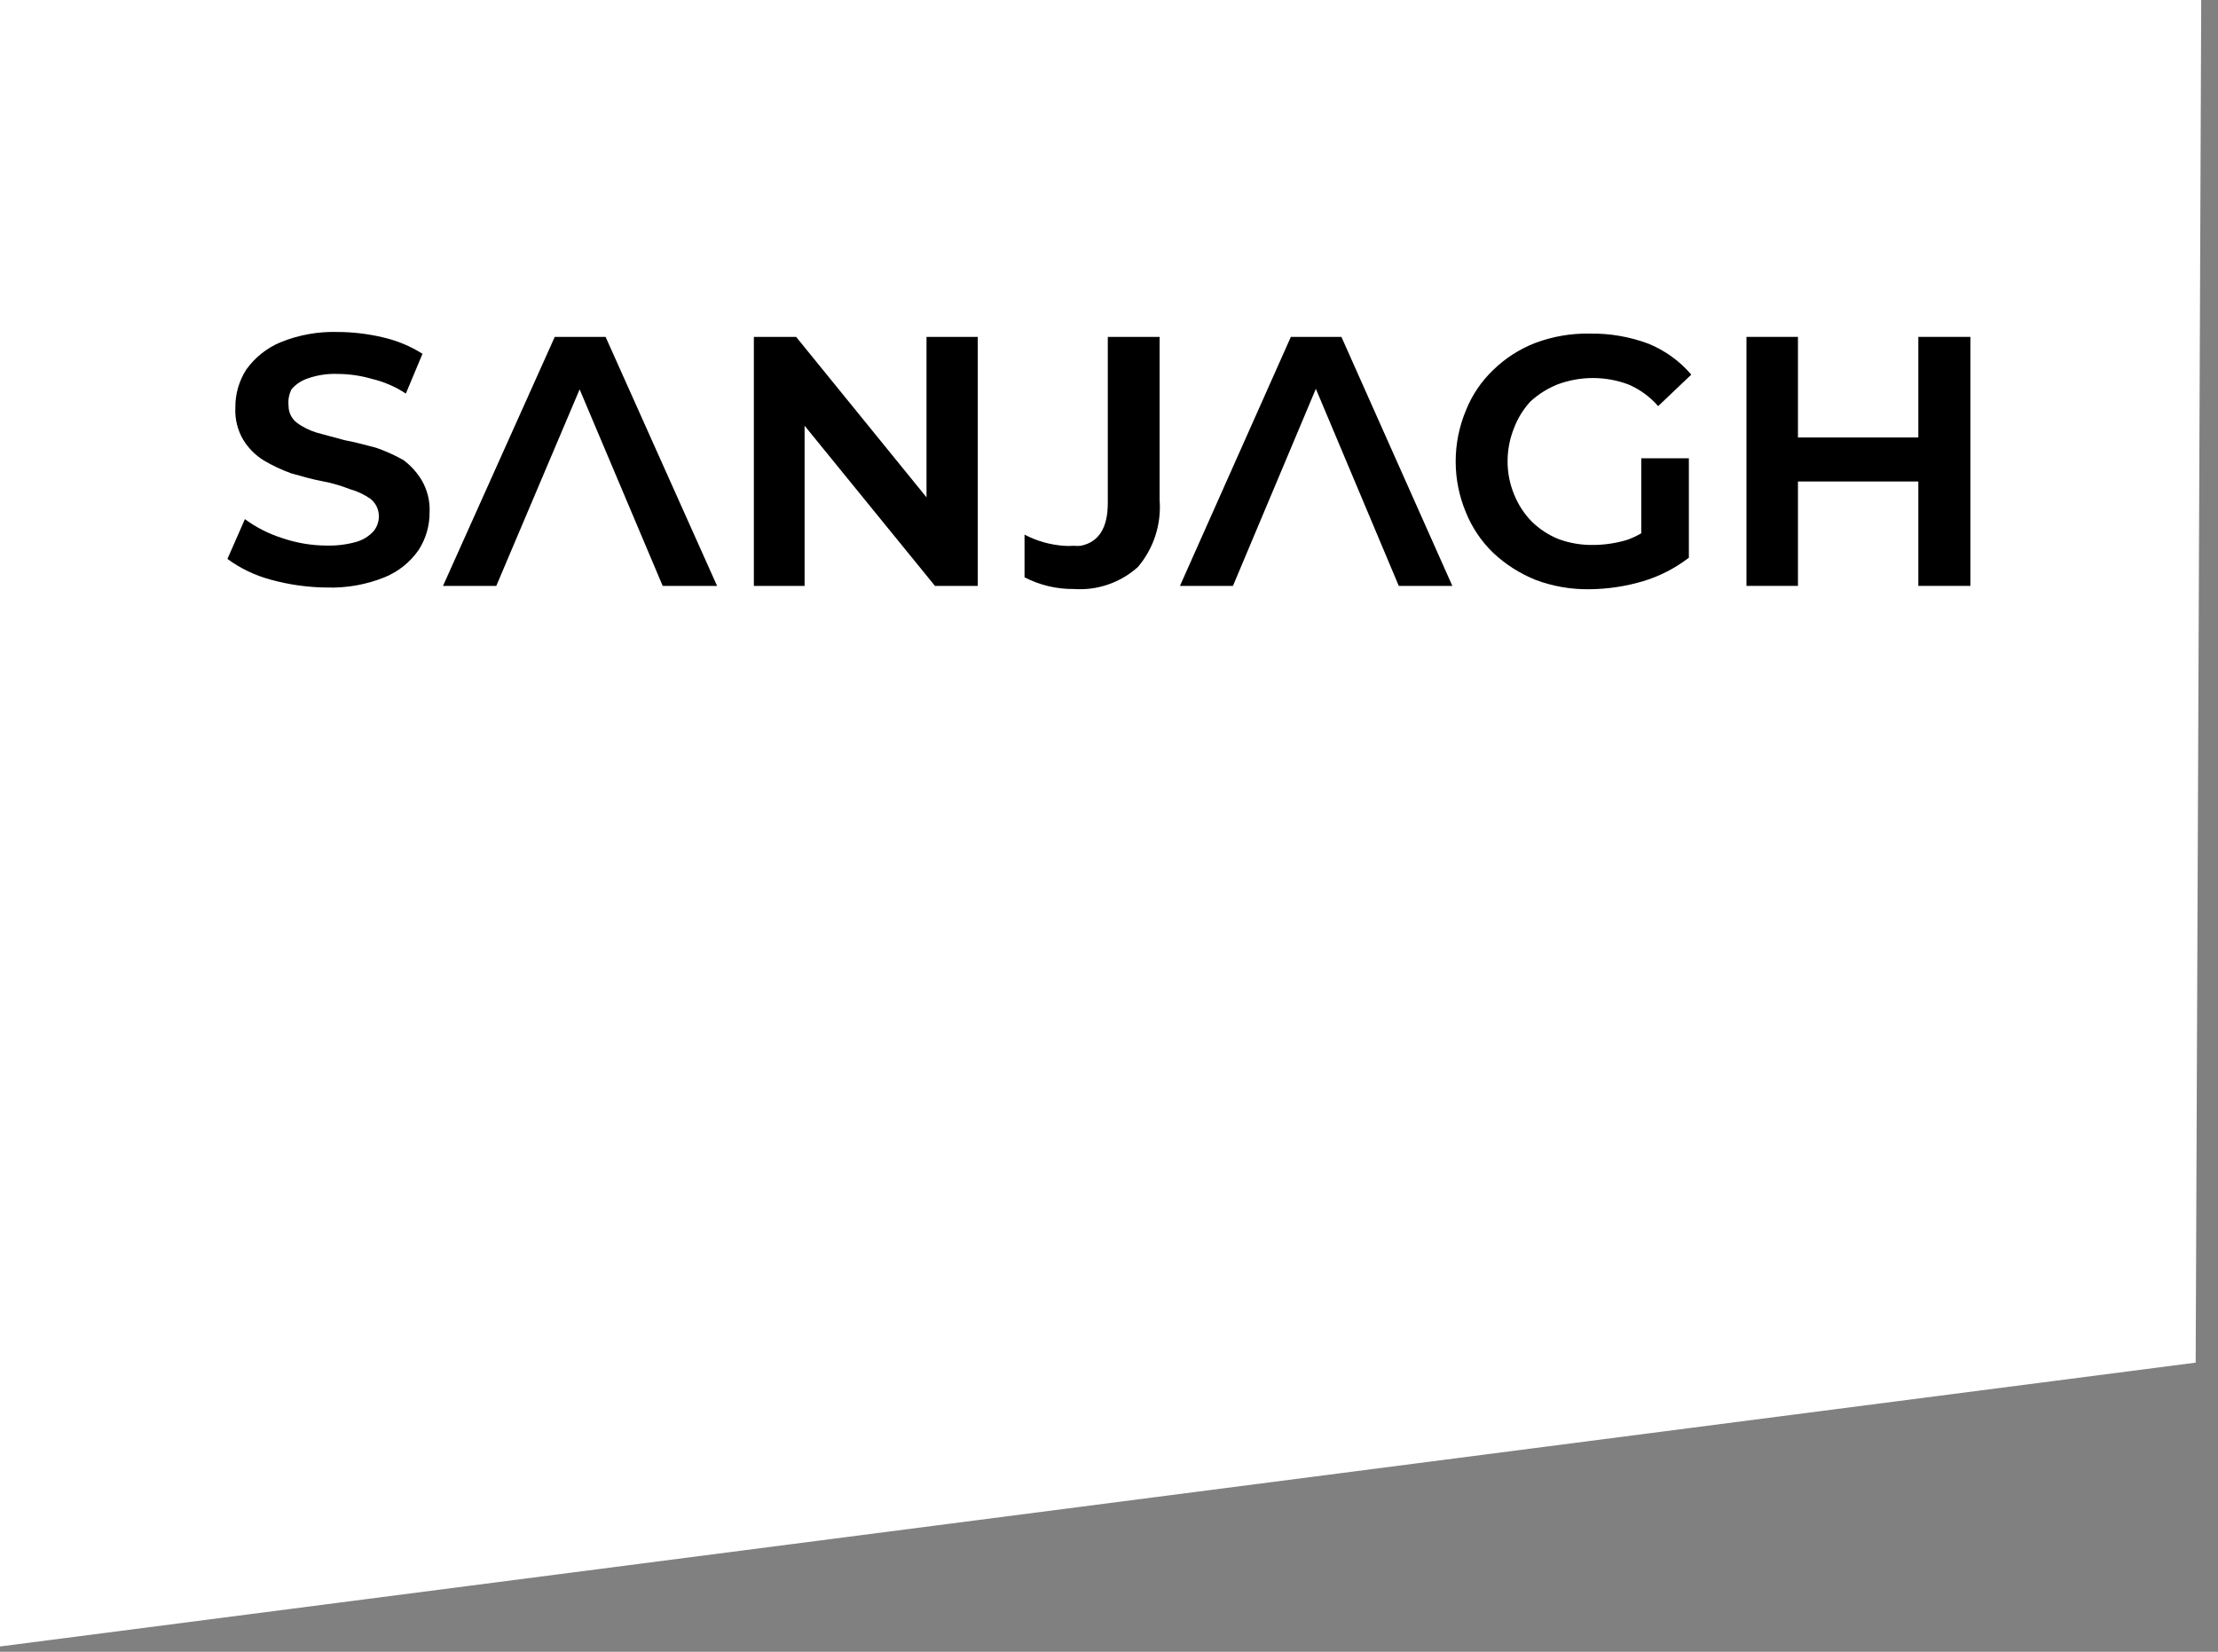 <svg width="94" height="70" viewBox="0 0 94 70" fill="none" xmlns="http://www.w3.org/2000/svg">
<rect x="0" y="0" width="94" height="70" fill="#808080" stroke="none"/>
<path d="M93.289 0L93.054 57.748L0 69.777V0H93.289Z" fill="white"/>
<path d="M17.096 19.496C16.727 19.288 16.34 19.115 15.94 18.976C15.501 18.861 15.038 18.734 14.599 18.653L13.443 18.341C13.126 18.249 12.828 18.101 12.564 17.902C12.458 17.816 12.372 17.707 12.314 17.583C12.256 17.459 12.227 17.323 12.229 17.187C12.203 16.948 12.248 16.708 12.356 16.494C12.544 16.278 12.788 16.119 13.062 16.032C13.459 15.894 13.878 15.831 14.299 15.847C14.791 15.848 15.282 15.918 15.755 16.055C16.27 16.177 16.759 16.388 17.2 16.679L17.906 14.993C17.394 14.67 16.831 14.436 16.241 14.3C15.612 14.15 14.968 14.072 14.322 14.069C13.487 14.043 12.655 14.192 11.882 14.508C11.303 14.752 10.802 15.151 10.437 15.663C10.13 16.141 9.969 16.699 9.975 17.267C9.949 17.748 10.065 18.226 10.31 18.641C10.529 18.999 10.83 19.3 11.189 19.519C11.556 19.735 11.943 19.916 12.345 20.061C12.796 20.188 13.235 20.315 13.674 20.396C14.114 20.477 14.507 20.604 14.83 20.731C15.145 20.818 15.442 20.958 15.709 21.147C15.817 21.234 15.905 21.345 15.965 21.471C16.025 21.597 16.056 21.735 16.056 21.874C16.059 22.11 15.977 22.34 15.825 22.52C15.633 22.727 15.39 22.879 15.119 22.959C14.706 23.078 14.277 23.132 13.848 23.121C13.211 23.119 12.578 23.013 11.975 22.809C11.402 22.63 10.863 22.357 10.379 22.001L9.639 23.687C10.188 24.09 10.808 24.387 11.466 24.564C12.242 24.779 13.043 24.892 13.848 24.899C14.69 24.926 15.529 24.777 16.31 24.46C16.89 24.221 17.387 23.82 17.744 23.306C18.049 22.831 18.21 22.277 18.206 21.712C18.228 21.235 18.111 20.762 17.871 20.35C17.67 20.018 17.407 19.728 17.096 19.496Z" fill="black"/>
<path d="M23.511 14.277L18.775 24.83H21.033L24.565 16.501L28.085 24.83H30.39L25.665 14.277H23.511Z" fill="black"/>
<path d="M39.266 21.077L33.74 14.277H31.949V24.83H34.099V18.042L39.624 24.83H41.439V14.277H39.266V21.077Z" fill="black"/>
<path d="M46.949 21.32C46.949 22.38 46.559 22.98 45.8 23.13C45.704 23.141 45.608 23.141 45.512 23.13C45.367 23.141 45.221 23.141 45.076 23.13C44.497 23.087 43.934 22.926 43.42 22.657V24.467C44.067 24.8 44.785 24.97 45.512 24.962C46.004 24.997 46.497 24.932 46.963 24.771C47.429 24.611 47.859 24.358 48.225 24.029C48.894 23.242 49.224 22.223 49.145 21.193V14.277H46.949V21.32Z" fill="black"/>
<path d="M54.707 14.277L50.007 24.83H52.253L55.767 16.478L59.281 24.83H61.551L56.85 14.277H54.707Z" fill="black"/>
<path d="M64.859 17.016C65.196 16.707 65.587 16.461 66.011 16.291C66.977 15.931 68.04 15.931 69.006 16.291C69.493 16.497 69.927 16.812 70.273 17.212L71.678 15.876C71.185 15.3 70.561 14.85 69.858 14.564C69.067 14.269 68.227 14.124 67.382 14.138C66.596 14.122 65.815 14.255 65.078 14.529C64.407 14.787 63.796 15.178 63.281 15.681C62.78 16.16 62.387 16.741 62.13 17.384C61.841 18.072 61.692 18.809 61.692 19.555C61.692 20.3 61.841 21.038 62.13 21.725C62.391 22.366 62.783 22.947 63.281 23.428C63.807 23.922 64.42 24.312 65.09 24.58C65.826 24.854 66.608 24.987 67.393 24.971C68.146 24.962 68.894 24.849 69.616 24.637C70.325 24.426 70.988 24.086 71.575 23.636V19.422H69.559V22.599C69.372 22.71 69.175 22.802 68.971 22.876C68.493 23.021 67.997 23.095 67.497 23.095C67.01 23.1 66.527 23.018 66.069 22.853C65.639 22.683 65.247 22.428 64.917 22.105C64.594 21.774 64.34 21.383 64.168 20.953C63.984 20.508 63.89 20.031 63.892 19.549C63.892 19.063 63.986 18.583 64.168 18.133C64.325 17.72 64.56 17.341 64.859 17.016Z" fill="black"/>
<path d="M81.3 14.277V18.54H76.198V14.277H74.016V24.83H76.198V20.405H81.3V24.83H83.506V14.277H81.3Z" fill="black"/>
</svg>
